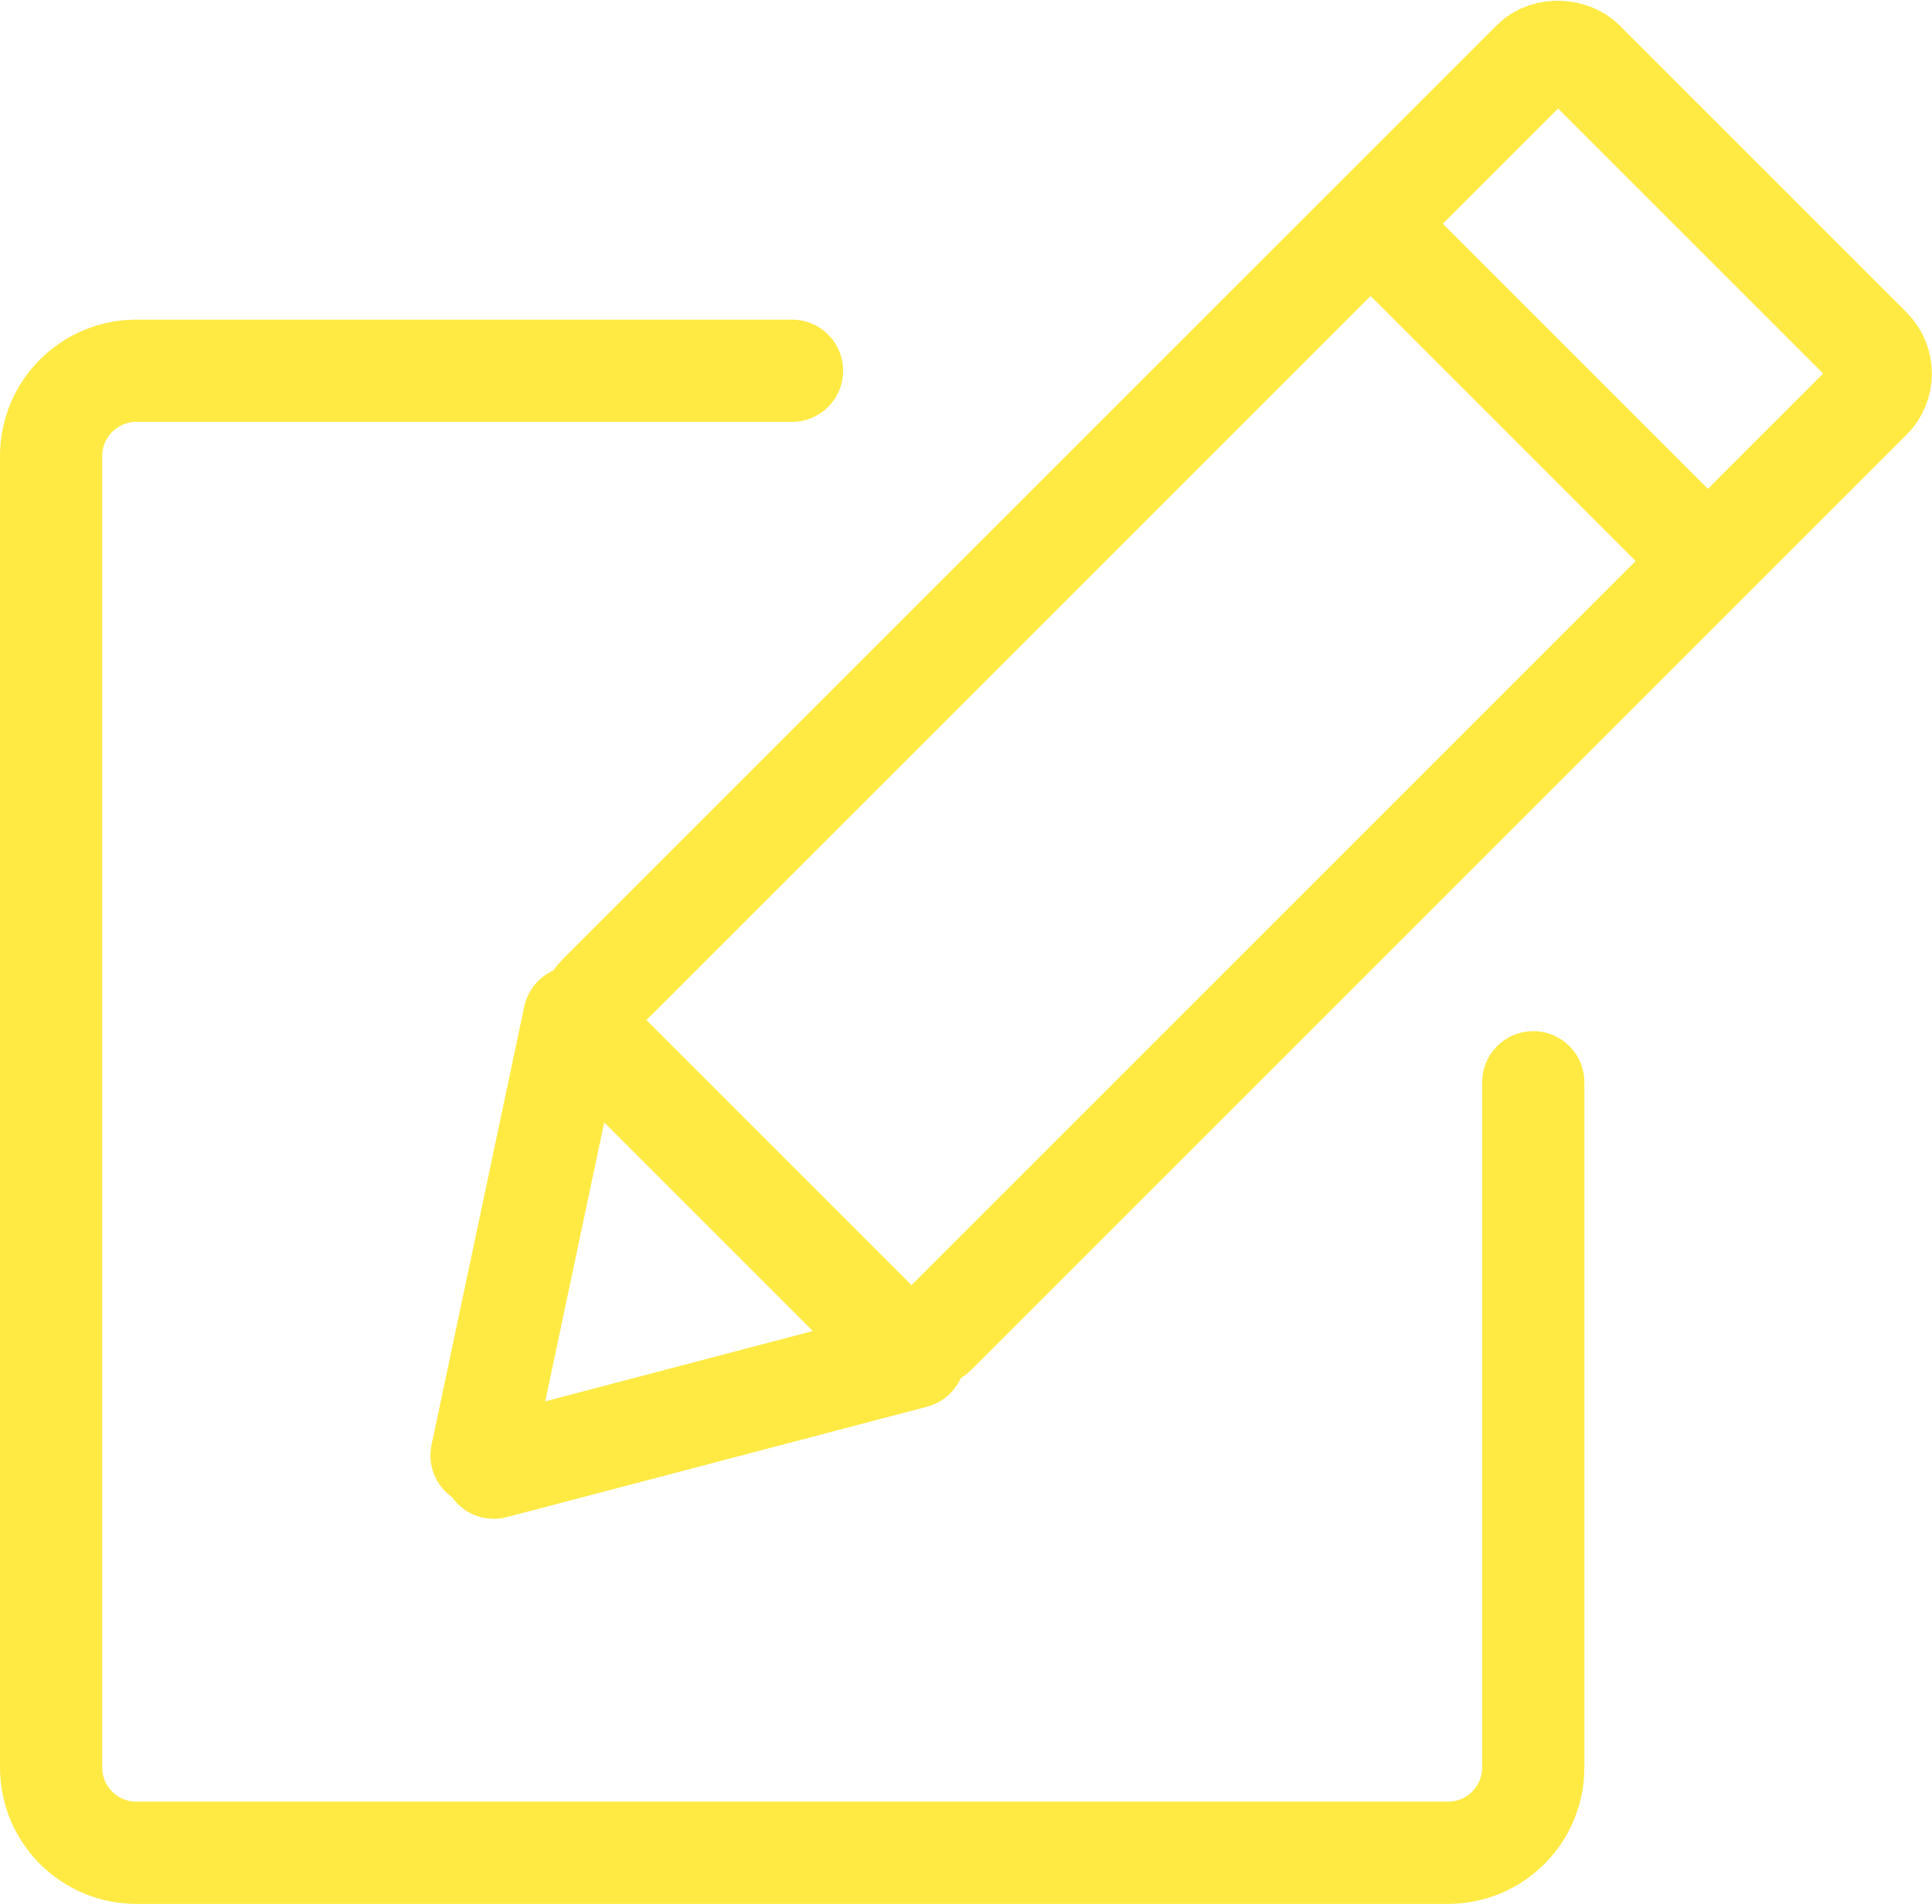 <?xml version="1.0" encoding="UTF-8"?>
<svg id="Ebene_2" data-name="Ebene 2" xmlns="http://www.w3.org/2000/svg" viewBox="0 0 56.69 55.87">
  <defs>
    <style>
      .cls-1, .cls-2 {
        stroke-width: 3px;
      }

      .cls-1, .cls-2, .cls-3 {
        fill: none;
        stroke: #ffea44;
      }

      .cls-2 {
        stroke-linecap: round;
      }

      .cls-3 {
        stroke-miterlimit: 4;
        stroke-width: 3px;
      }
    </style>
  </defs>
  <g id="Ebene_2-2" data-name="Ebene 2">
    <g id="Ebene_2-2" data-name="Ebene 2-2">
      <path class="cls-2" d="M23.24,10.88H4c-1.38,0-2.5,1.12-2.5,2.5v38.49c0,1.38,1.12,2.5,2.5,2.5h38.49c1.38,0,2.5-1.12,2.5-2.5v-20.11"/>
      <rect class="cls-3" x="15.82" y="13.45" width="40.83" height="14" rx="1.04" ry="1.04" transform="translate(-3.85 31.61) rotate(-45)"/>
      <line class="cls-2" x1="16.85" y1="29.85" x2="14.13" y2="42.71"/>
      <line class="cls-2" x1="26.82" y1="39.83" x2="14.49" y2="43.07"/>
      <line class="cls-1" x1="40.66" y1="7.01" x2="50.04" y2="16.39"/>
    </g>
  </g>
</svg>